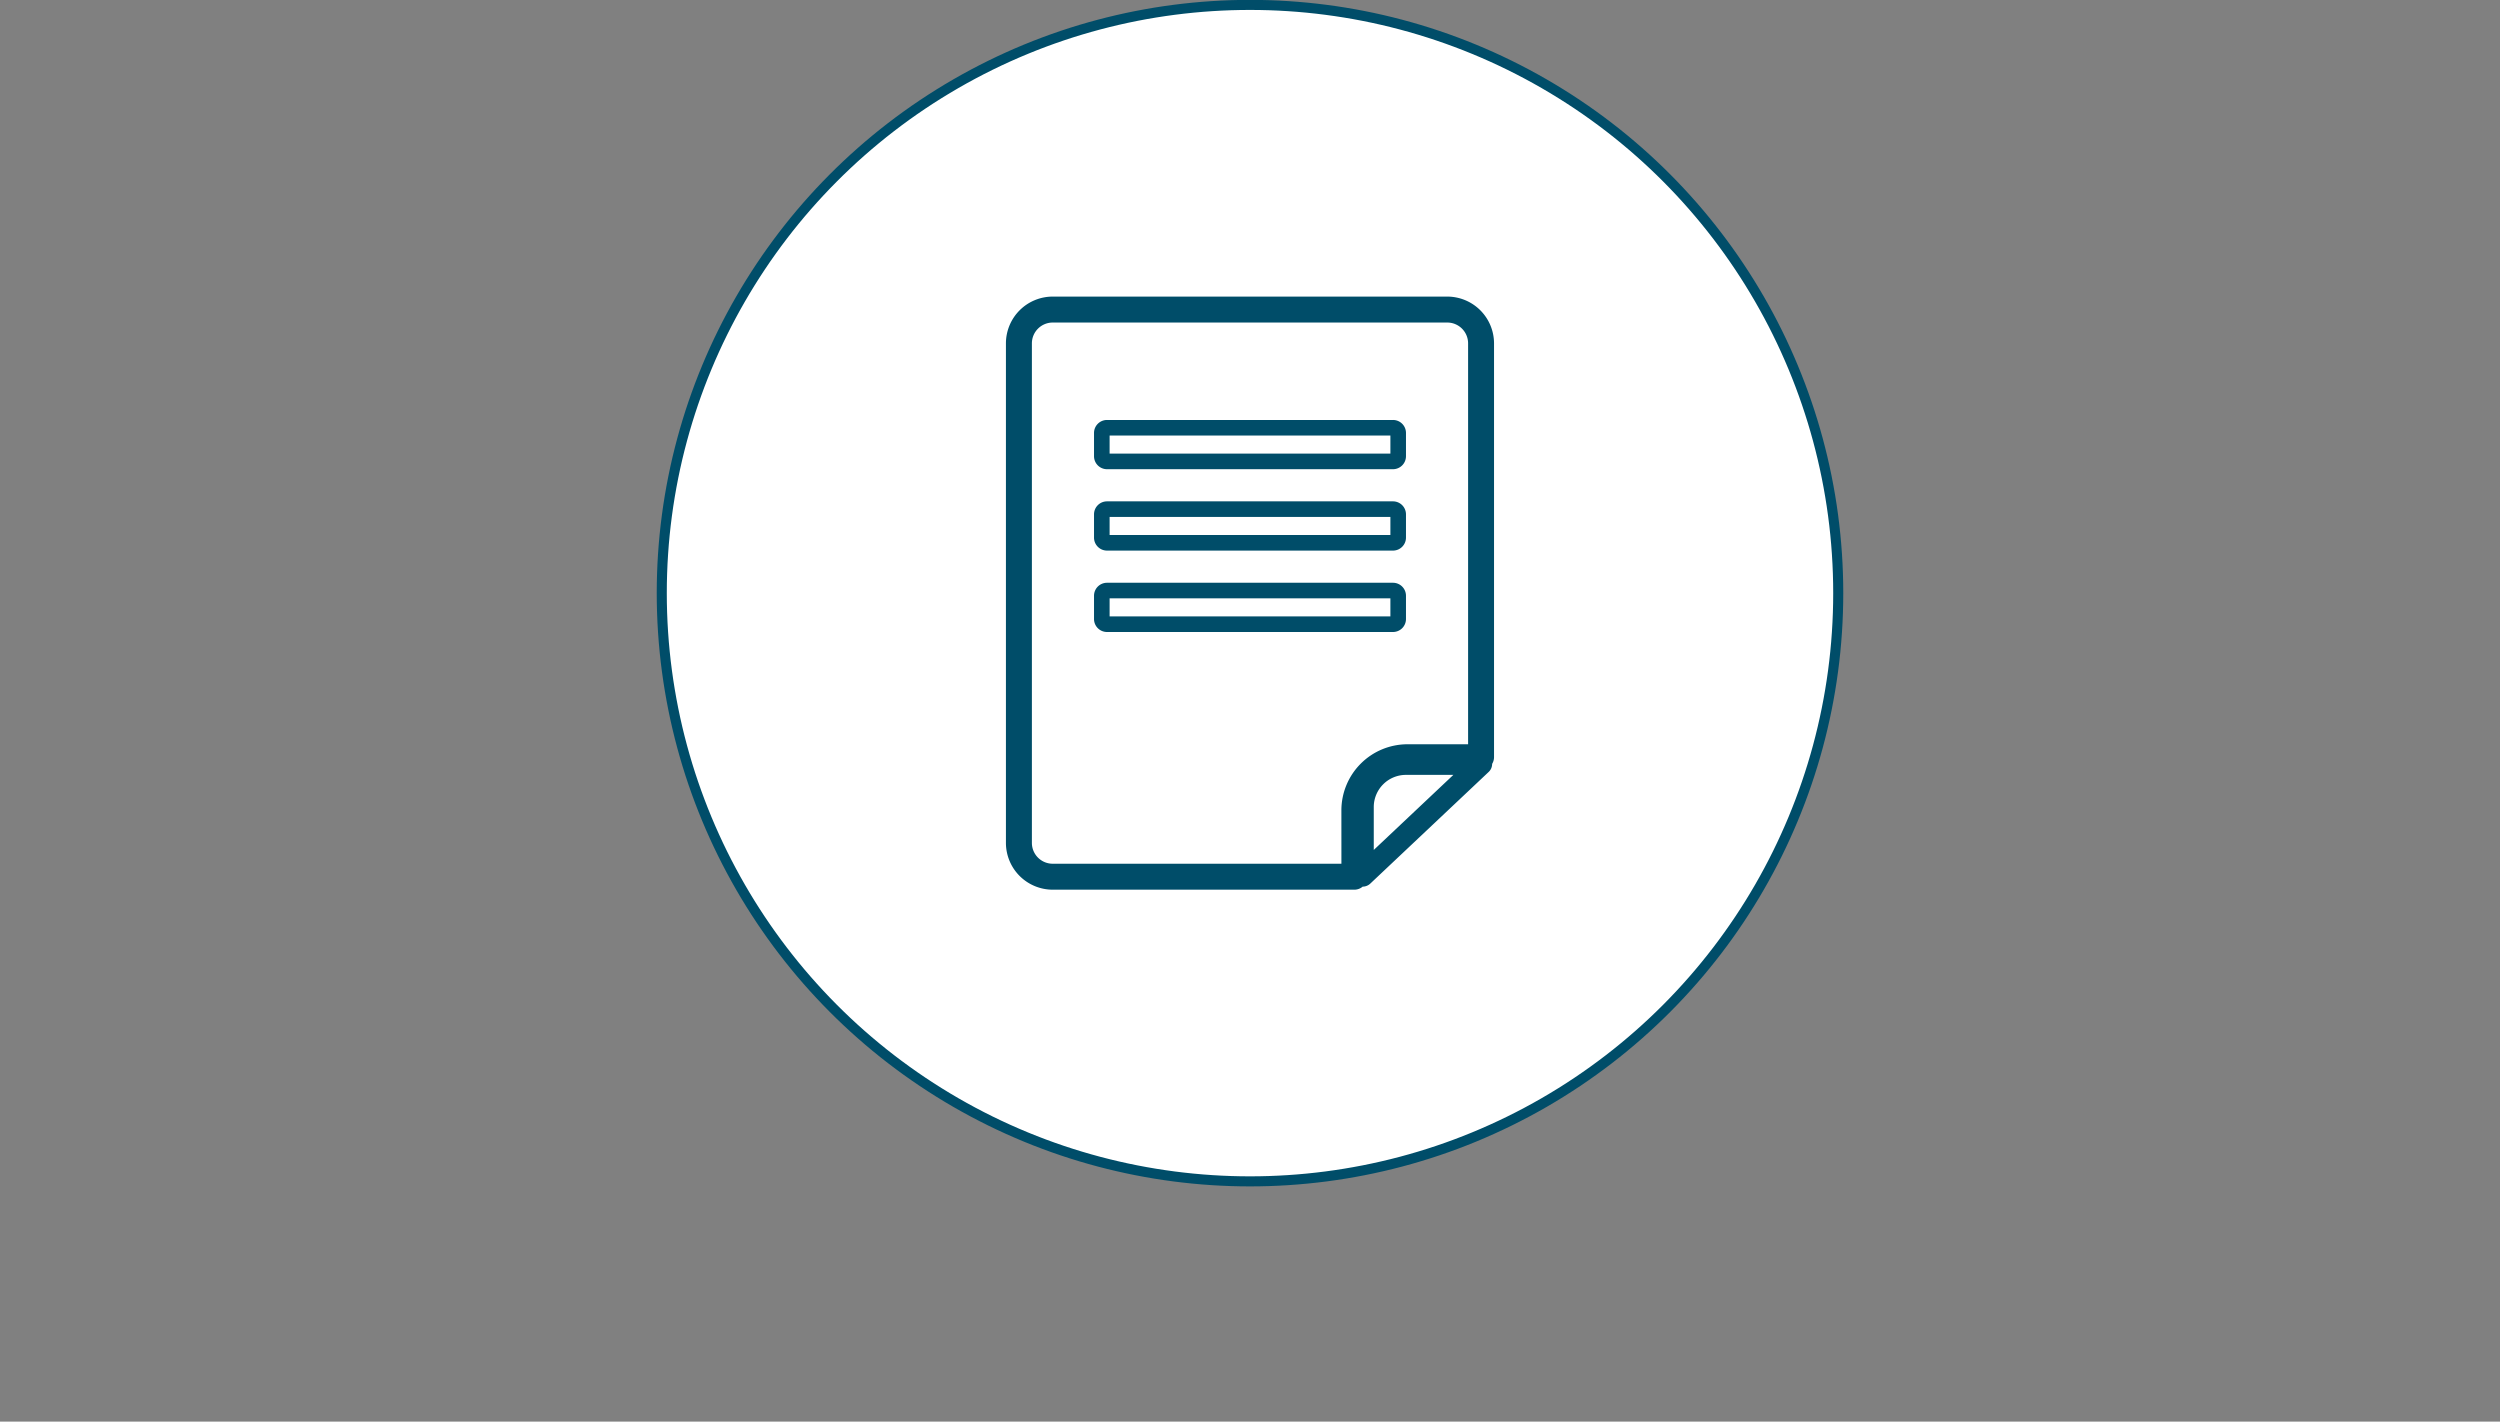 <svg id="icons" xmlns="http://www.w3.org/2000/svg" width="255" height="145"><rect width="100%" height="100%" fill="#808080" stroke="none"/><defs><style>.cls-3{fill:#004d69}</style></defs><circle cx="127.5" cy="60.5" r="60" fill="#fff"/><circle cx="127.5" cy="60.5" r="60" fill="none" stroke="#004d69" stroke-miterlimit="10" stroke-width="1.026"/><path class="cls-3" d="M138.992 90.437a1.135 1.135 0 0 0 .775-.308l12.087-11.4a1.12 1.12 0 0 0 .344-.813 1.316 1.316 0 0 0 .193-.679V35.024a4.776 4.776 0 0 0-4.772-4.772h-40.243a4.776 4.776 0 0 0-4.771 4.772v50.952a4.776 4.776 0 0 0 4.771 4.772h30.771a1.31 1.31 0 0 0 .845-.311zm1.132-3.742v-4.379a3.281 3.281 0 0 1 3.276-3.278h4.843zm-3.3 1.406h-29.448a2.126 2.126 0 0 1-2.123-2.125V35.024a2.126 2.126 0 0 1 2.123-2.125h40.247a2.125 2.125 0 0 1 2.123 2.125v40.891h-6.184a6.746 6.746 0 0 0-6.74 6.739z"/><path class="cls-3" d="M112.915 47.859h29.169a1.326 1.326 0 0 0 1.326-1.325v-2.373a1.324 1.324 0 0 0-1.326-1.324h-29.169a1.324 1.324 0 0 0-1.325 1.324v2.373a1.325 1.325 0 0 0 1.325 1.325zm.265-3.433h28.64v1.843h-28.64zm-.265 11.735h29.169a1.326 1.326 0 0 0 1.326-1.325v-2.373a1.325 1.325 0 0 0-1.326-1.324h-29.169a1.325 1.325 0 0 0-1.325 1.324v2.373a1.326 1.326 0 0 0 1.325 1.325zm.265-3.433h28.64v1.843h-28.64zm30.23 10.412v-2.373a1.326 1.326 0 0 0-1.326-1.325h-29.169a1.325 1.325 0 0 0-1.325 1.325v2.373a1.325 1.325 0 0 0 1.325 1.324h29.169a1.325 1.325 0 0 0 1.326-1.324zm-1.59-.265h-28.64v-1.843h28.64z"/></svg>
